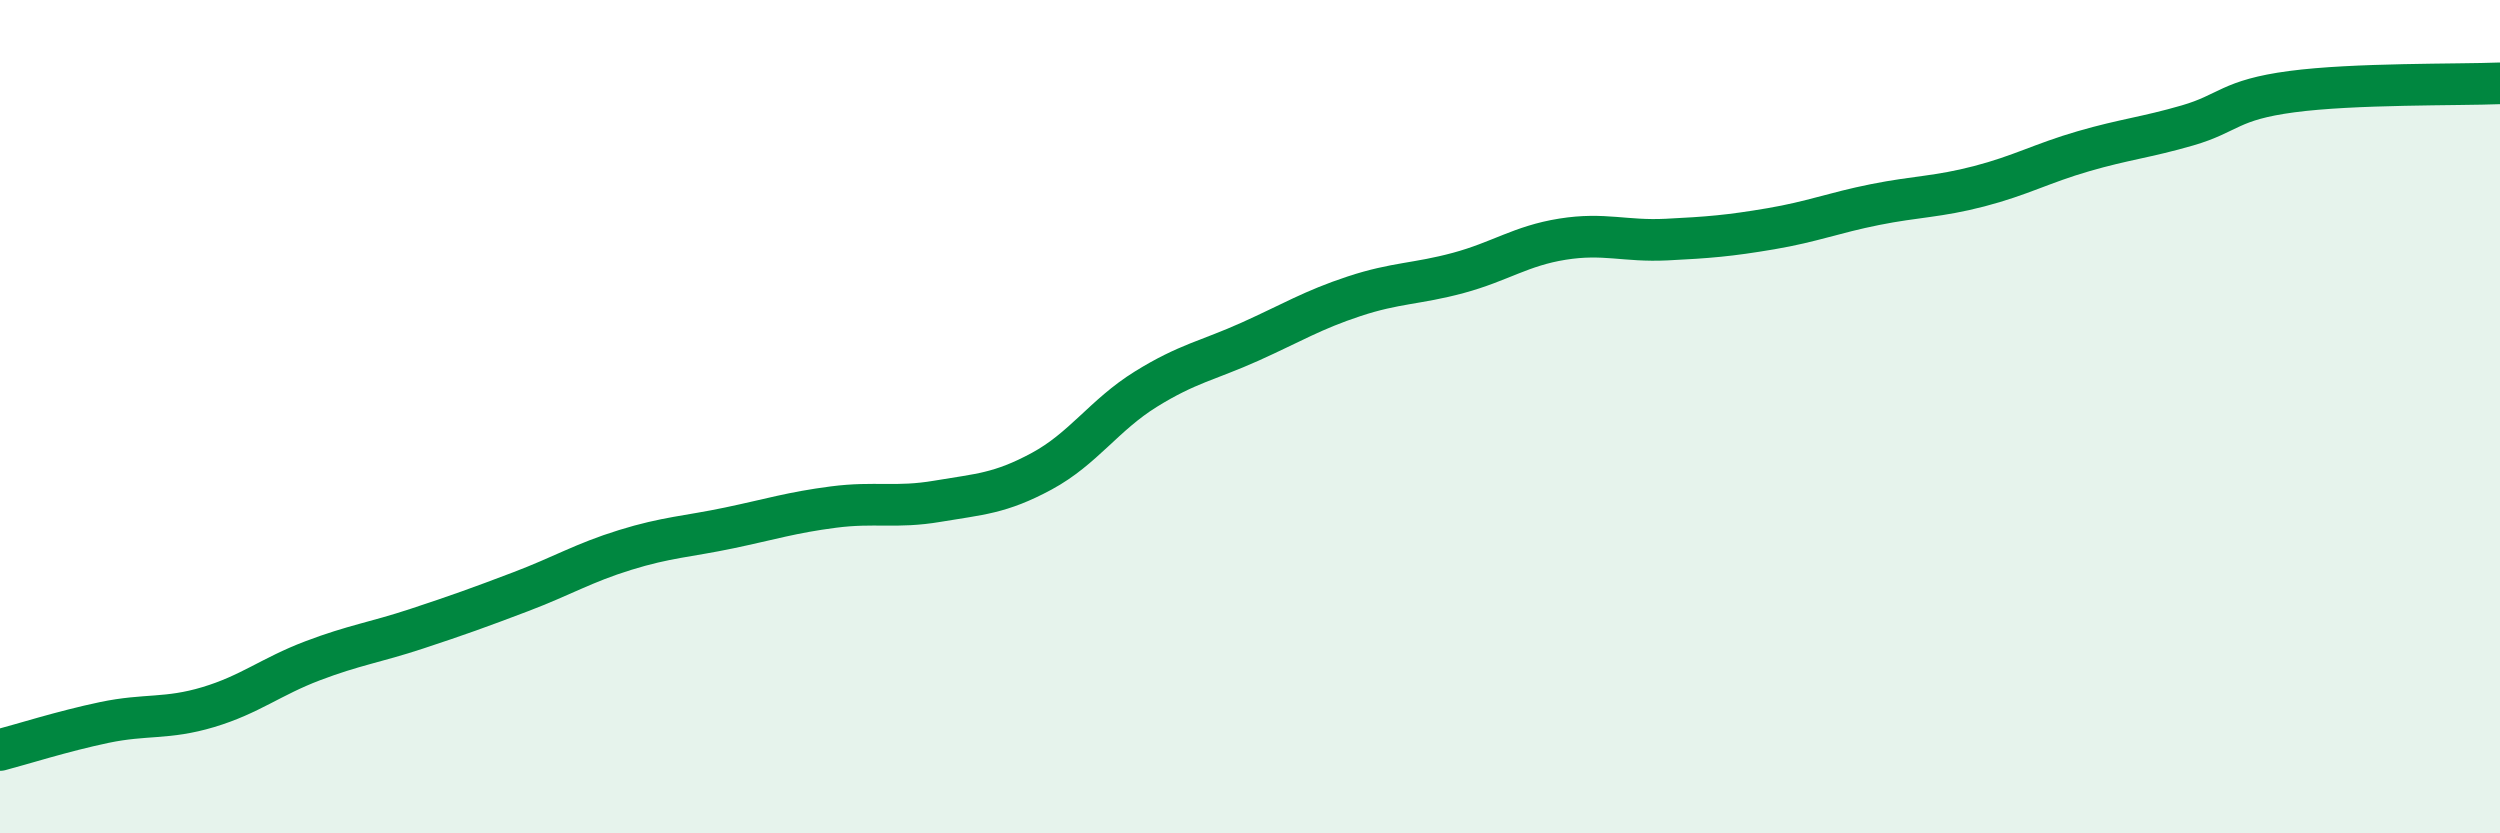 
    <svg width="60" height="20" viewBox="0 0 60 20" xmlns="http://www.w3.org/2000/svg">
      <path
        d="M 0,18 C 0.5,17.87 1.5,17.55 2.5,17.34 C 3.5,17.13 4,17.27 5,16.97 C 6,16.67 6.5,16.24 7.5,15.86 C 8.5,15.48 9,15.42 10,15.09 C 11,14.76 11.5,14.58 12.5,14.2 C 13.5,13.82 14,13.51 15,13.2 C 16,12.89 16.5,12.88 17.5,12.67 C 18.5,12.46 19,12.3 20,12.17 C 21,12.04 21.5,12.2 22.5,12.03 C 23.5,11.86 24,11.85 25,11.31 C 26,10.77 26.5,9.96 27.5,9.34 C 28.5,8.72 29,8.65 30,8.2 C 31,7.75 31.5,7.44 32.5,7.11 C 33.5,6.78 34,6.82 35,6.55 C 36,6.28 36.5,5.9 37.5,5.74 C 38.5,5.58 39,5.8 40,5.75 C 41,5.7 41.5,5.66 42.5,5.49 C 43.5,5.32 44,5.11 45,4.91 C 46,4.71 46.5,4.73 47.5,4.47 C 48.5,4.21 49,3.92 50,3.63 C 51,3.34 51.5,3.3 52.5,3.01 C 53.5,2.72 53.5,2.4 55,2.2 C 56.5,2 59,2.04 60,2L60 20L0 20Z"
        fill="#008740"
        opacity="0.1"
        stroke-linecap="round"
        stroke-linejoin="round"
      />
      <path
        d="M 0,18 C 0.5,17.87 1.5,17.55 2.5,17.34 C 3.5,17.13 4,17.27 5,16.97 C 6,16.67 6.5,16.24 7.5,15.86 C 8.5,15.48 9,15.42 10,15.09 C 11,14.76 11.5,14.58 12.5,14.2 C 13.5,13.82 14,13.51 15,13.2 C 16,12.89 16.5,12.88 17.5,12.67 C 18.5,12.46 19,12.3 20,12.17 C 21,12.04 21.5,12.2 22.5,12.03 C 23.5,11.86 24,11.85 25,11.31 C 26,10.77 26.5,9.96 27.5,9.34 C 28.5,8.72 29,8.65 30,8.2 C 31,7.75 31.5,7.44 32.5,7.11 C 33.5,6.78 34,6.82 35,6.55 C 36,6.28 36.5,5.9 37.5,5.74 C 38.5,5.58 39,5.8 40,5.75 C 41,5.7 41.5,5.66 42.5,5.49 C 43.5,5.32 44,5.11 45,4.91 C 46,4.71 46.5,4.73 47.5,4.47 C 48.5,4.21 49,3.92 50,3.63 C 51,3.34 51.5,3.3 52.5,3.01 C 53.5,2.72 53.5,2.4 55,2.2 C 56.5,2 59,2.04 60,2"
        stroke="#008740"
        stroke-width="1"
        fill="none"
        stroke-linecap="round"
        stroke-linejoin="round"
      />
    </svg>
  
